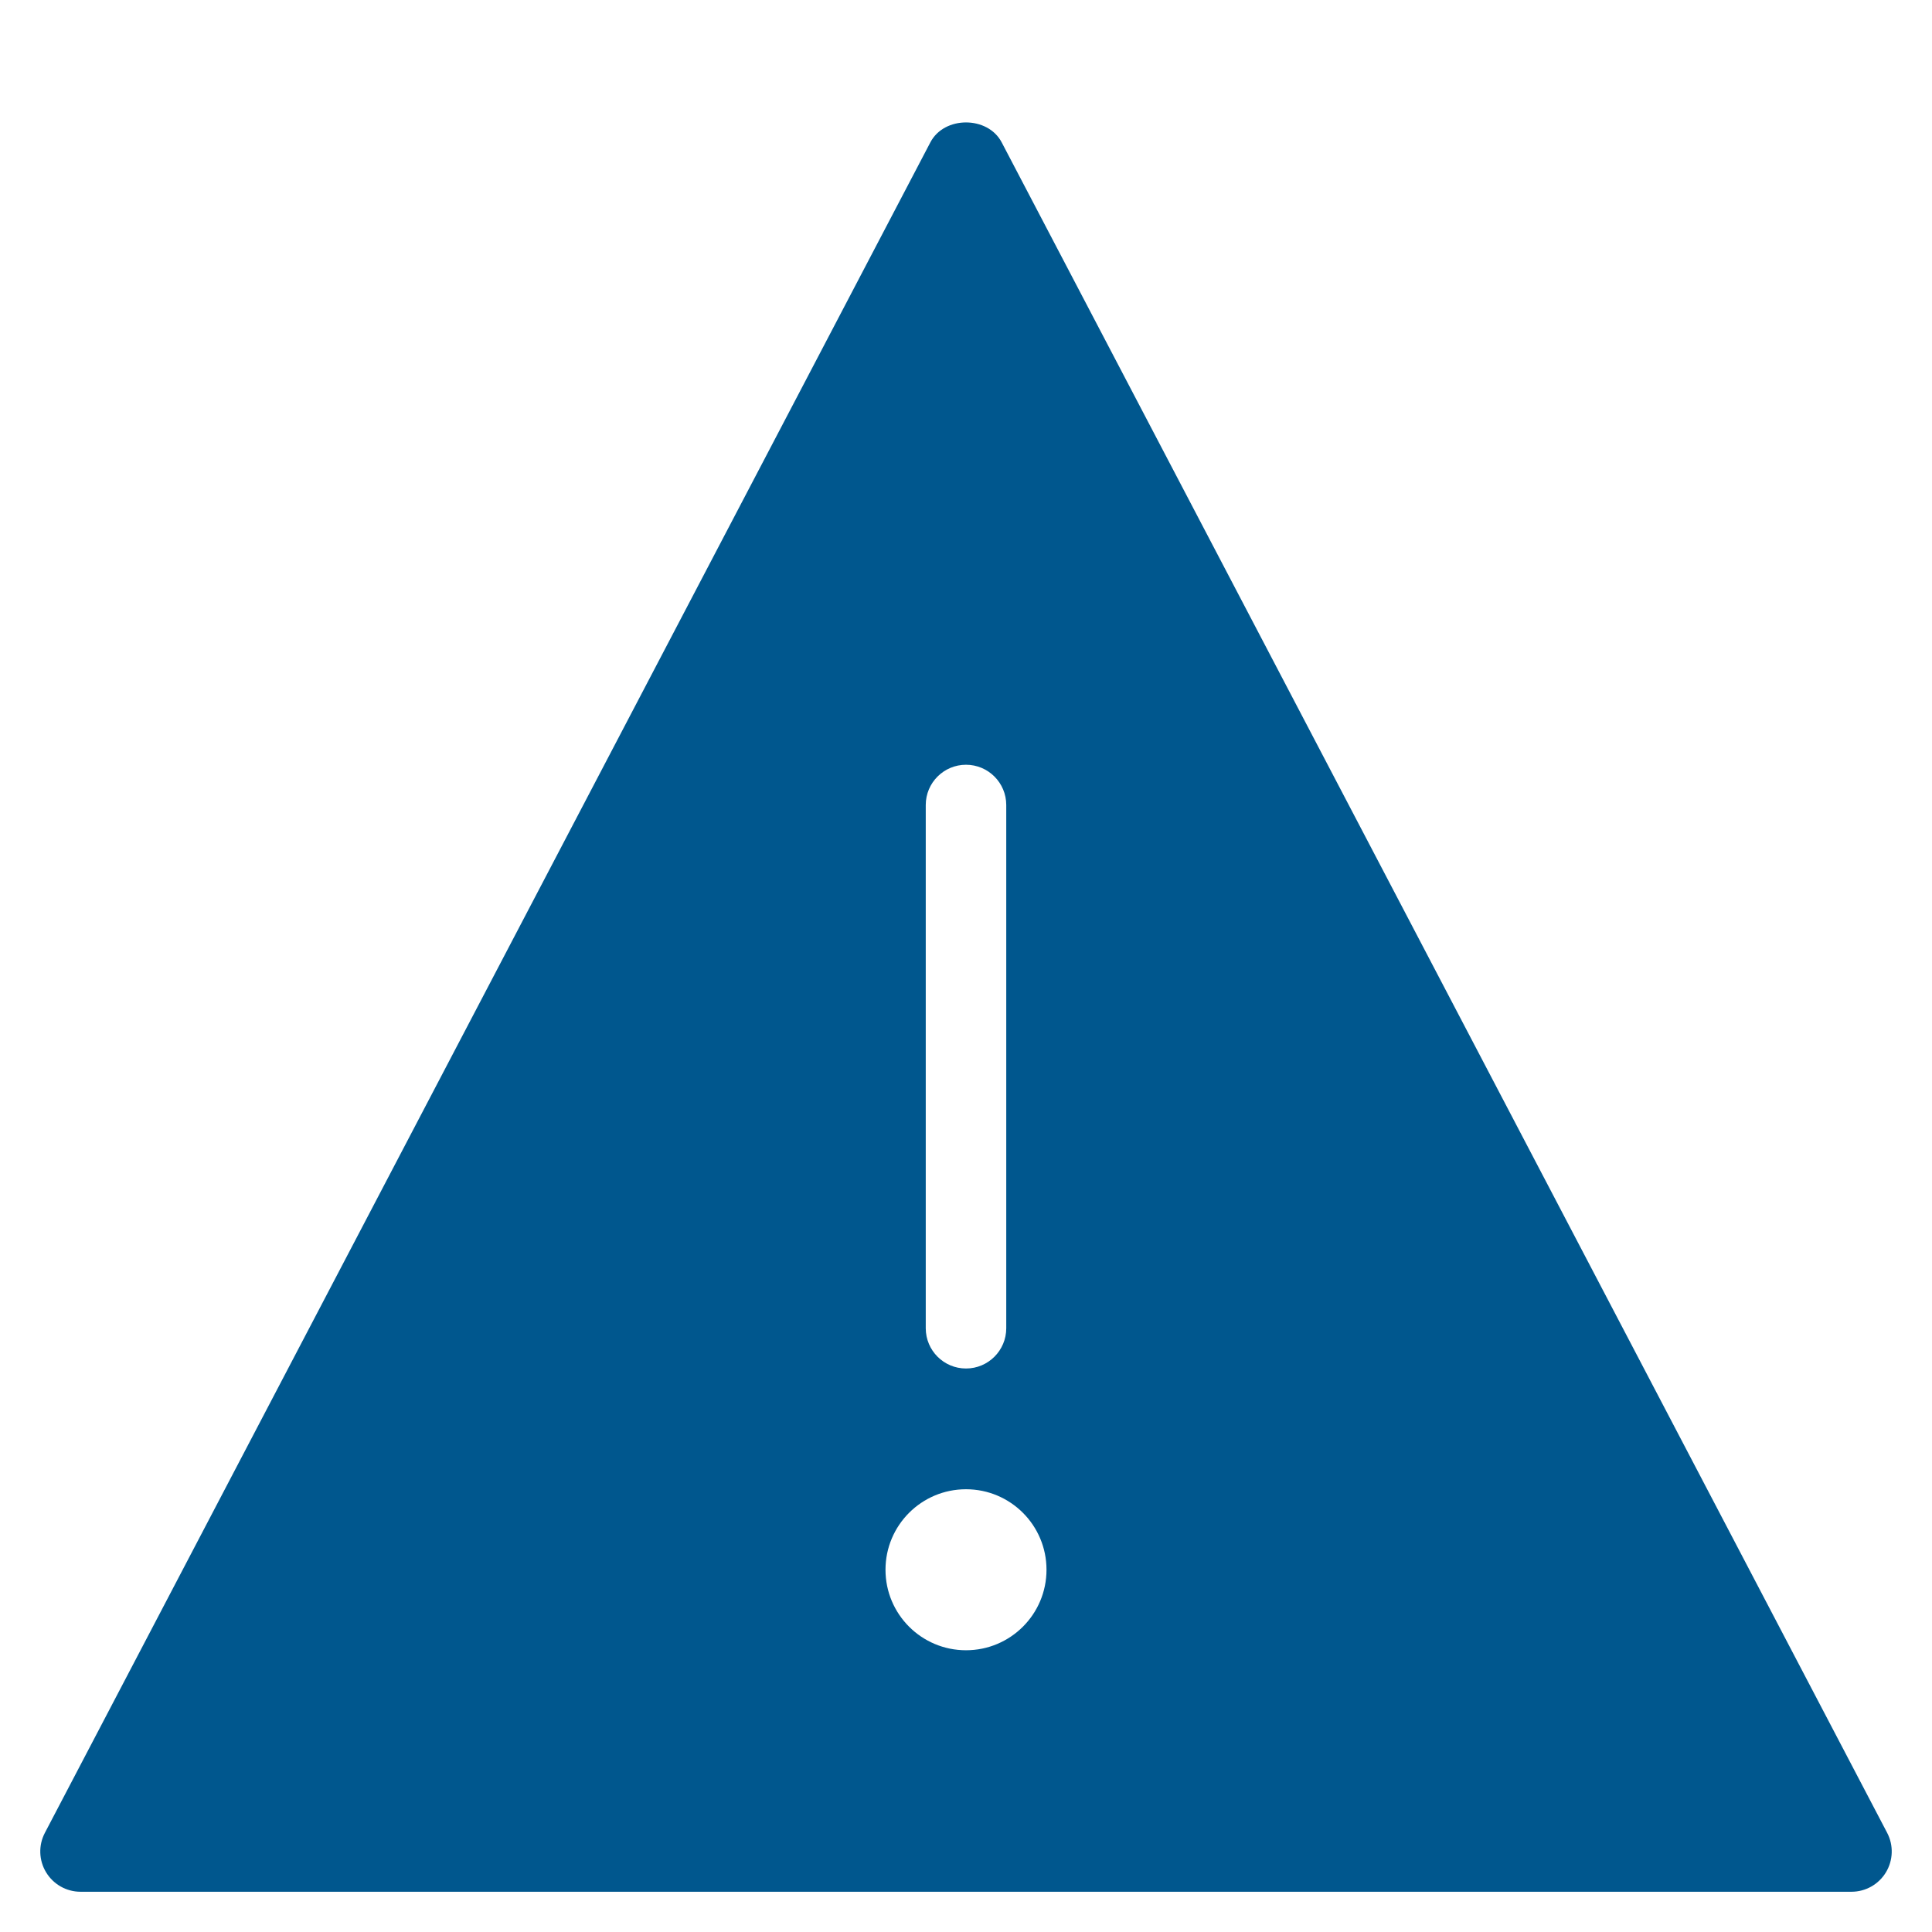 <svg xmlns="http://www.w3.org/2000/svg" xmlns:xlink="http://www.w3.org/1999/xlink" x="0px" y="0px" width="48px" height="48px" viewBox="0 0 48 48"><g >
<path fill="#00578e" d="M46.886,45.536l-22-42c-0.345-0.659-1.427-0.659-1.771,0l-22,42c-0.163,0.31-0.151,0.682,0.03,0.981
	S1.65,47,2,47h44c0.35,0,0.674-0.183,0.855-0.482S47.048,45.846,46.886,45.536z M23,20c0-0.552,0.448-1,1-1s1,0.448,1,1v13
	c0,0.552-0.448,1-1,1s-1-0.448-1-1V20z M24,41c-1.105,0-2-0.895-2-2s0.895-2,2-2s2,0.895,2,2S25.105,41,24,41z"/>
</g></svg>
